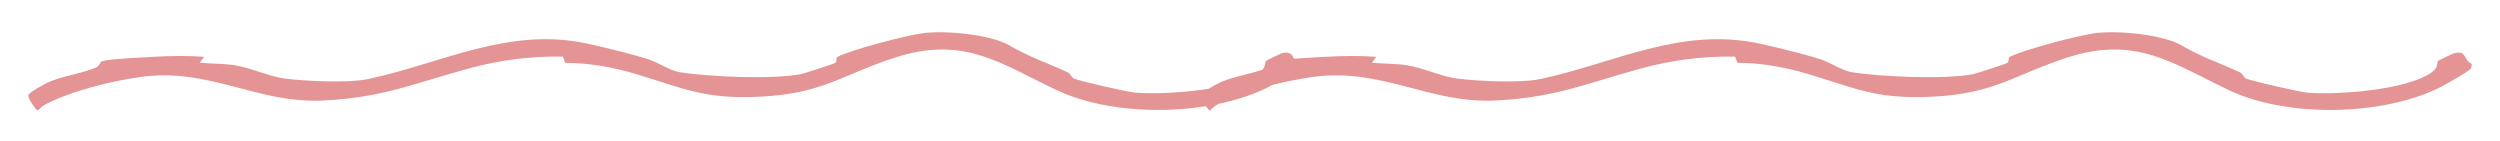 <svg xmlns="http://www.w3.org/2000/svg" width="620" height="35" viewBox="0 0 620 35" fill="none"><path d="M229.043 8.206C234.591 7.526 245.538 8.526 250.351 11.265L250.34 11.275C255.675 14.315 259.22 15.376 264.726 17.906C265.588 18.306 265.706 19.215 266.334 19.485C267.815 20.115 279.717 22.845 281.571 22.985C285.936 23.306 293.142 23.07 299.731 22.015C300.89 21.304 302.202 20.614 302.666 20.406C305.714 19.052 309.934 18.364 313.103 17.283C313.958 16.276 313.558 15.41 314.092 15.015C314.262 14.896 317.666 13.248 317.872 13.196C320.068 12.656 320.345 13.597 320.921 14.557C323.897 14.33 327.336 14.167 328.819 14.086C333.025 13.856 337.136 13.786 341.31 14.086L340.256 15.556C342.961 15.816 346.283 15.766 348.892 16.176C352.885 16.806 357.591 19.015 361.286 19.476C366.61 20.145 377.004 20.656 382.072 19.586C400.292 15.716 416.861 6.536 436.507 10.846C440.873 11.806 447.326 13.366 451.489 14.706C453.938 15.486 456.931 17.546 459.21 17.906C466.451 19.056 482.179 19.736 489.26 18.406C490.027 18.266 497.47 15.846 497.832 15.596C498.364 15.236 497.896 14.366 498.503 14.056C501.996 12.296 515.562 8.726 519.747 8.206C525.295 7.526 536.242 8.526 541.055 11.265L541.044 11.276C546.379 14.316 549.925 15.376 555.43 17.906C556.292 18.306 556.41 19.216 557.038 19.486C558.521 20.117 570.422 22.846 572.275 22.986C580.028 23.556 596.746 22.366 603.05 17.956C604.881 16.676 604.146 15.495 604.796 15.015C604.966 14.896 608.371 13.247 608.576 13.196C611.866 12.386 610.844 14.906 612.984 15.826C613.038 16.266 612.953 16.666 612.708 17.046C612.314 17.686 606.182 21.146 604.988 21.736C590.666 28.796 567.196 29.206 552.746 22.346C538.733 15.696 529.692 8.716 512.484 14.336C499.397 18.606 494.808 23.195 479.272 23.976C465.258 24.675 460.339 21.926 448.147 18.276C442.833 16.686 436.454 15.536 430.896 15.596L430.31 14.046C422.59 13.876 414.721 14.886 407.31 16.886C393.701 20.556 385.906 24.205 370.785 24.935C354.514 25.715 342.63 16.736 325.667 19.076C322.623 19.496 319.087 20.172 315.534 21.064C314.973 21.374 314.527 21.615 314.284 21.735C310.747 23.479 306.65 24.816 302.271 25.739C302.098 25.828 301.928 25.916 301.761 26.006C301.101 26.366 300.622 26.916 300.079 27.395C299.879 27.403 299.469 26.942 299.045 26.336C286.411 28.361 272.059 27.101 262.042 22.346C248.029 15.696 238.988 8.716 221.78 14.336C208.693 18.606 204.104 23.195 188.567 23.976C174.554 24.675 169.635 21.925 157.442 18.275C152.129 16.685 145.75 15.536 140.191 15.596L139.606 14.046C131.886 13.876 124.017 14.886 116.606 16.886C102.997 20.556 95.202 24.205 80.081 24.935C63.81 25.715 51.926 16.736 34.963 19.076C27.637 20.086 17.457 22.576 11.058 26.006C10.398 26.366 9.918 26.916 9.375 27.395C8.864 27.415 6.989 24.386 7 23.676C7.011 23.006 11.067 20.807 11.962 20.406C15.519 18.826 20.673 18.156 23.889 16.706C24.73 16.326 24.73 15.355 25.422 15.145C27.264 14.595 35.57 14.226 38.115 14.086C42.321 13.856 46.431 13.786 50.605 14.086L49.552 15.556C52.257 15.816 55.579 15.766 58.188 16.176C62.181 16.806 66.887 19.015 70.582 19.476C75.906 20.145 86.299 20.656 91.368 19.586C109.588 15.716 126.157 6.536 145.804 10.846C150.17 11.806 156.623 13.366 160.786 14.706C163.235 15.486 166.227 17.546 168.506 17.906C175.747 19.056 191.474 19.736 198.556 18.406C199.322 18.266 206.766 15.846 207.128 15.596C207.66 15.236 207.192 14.366 207.799 14.056C211.292 12.296 224.858 8.726 229.043 8.206Z" fill="#E49494"></path></svg>